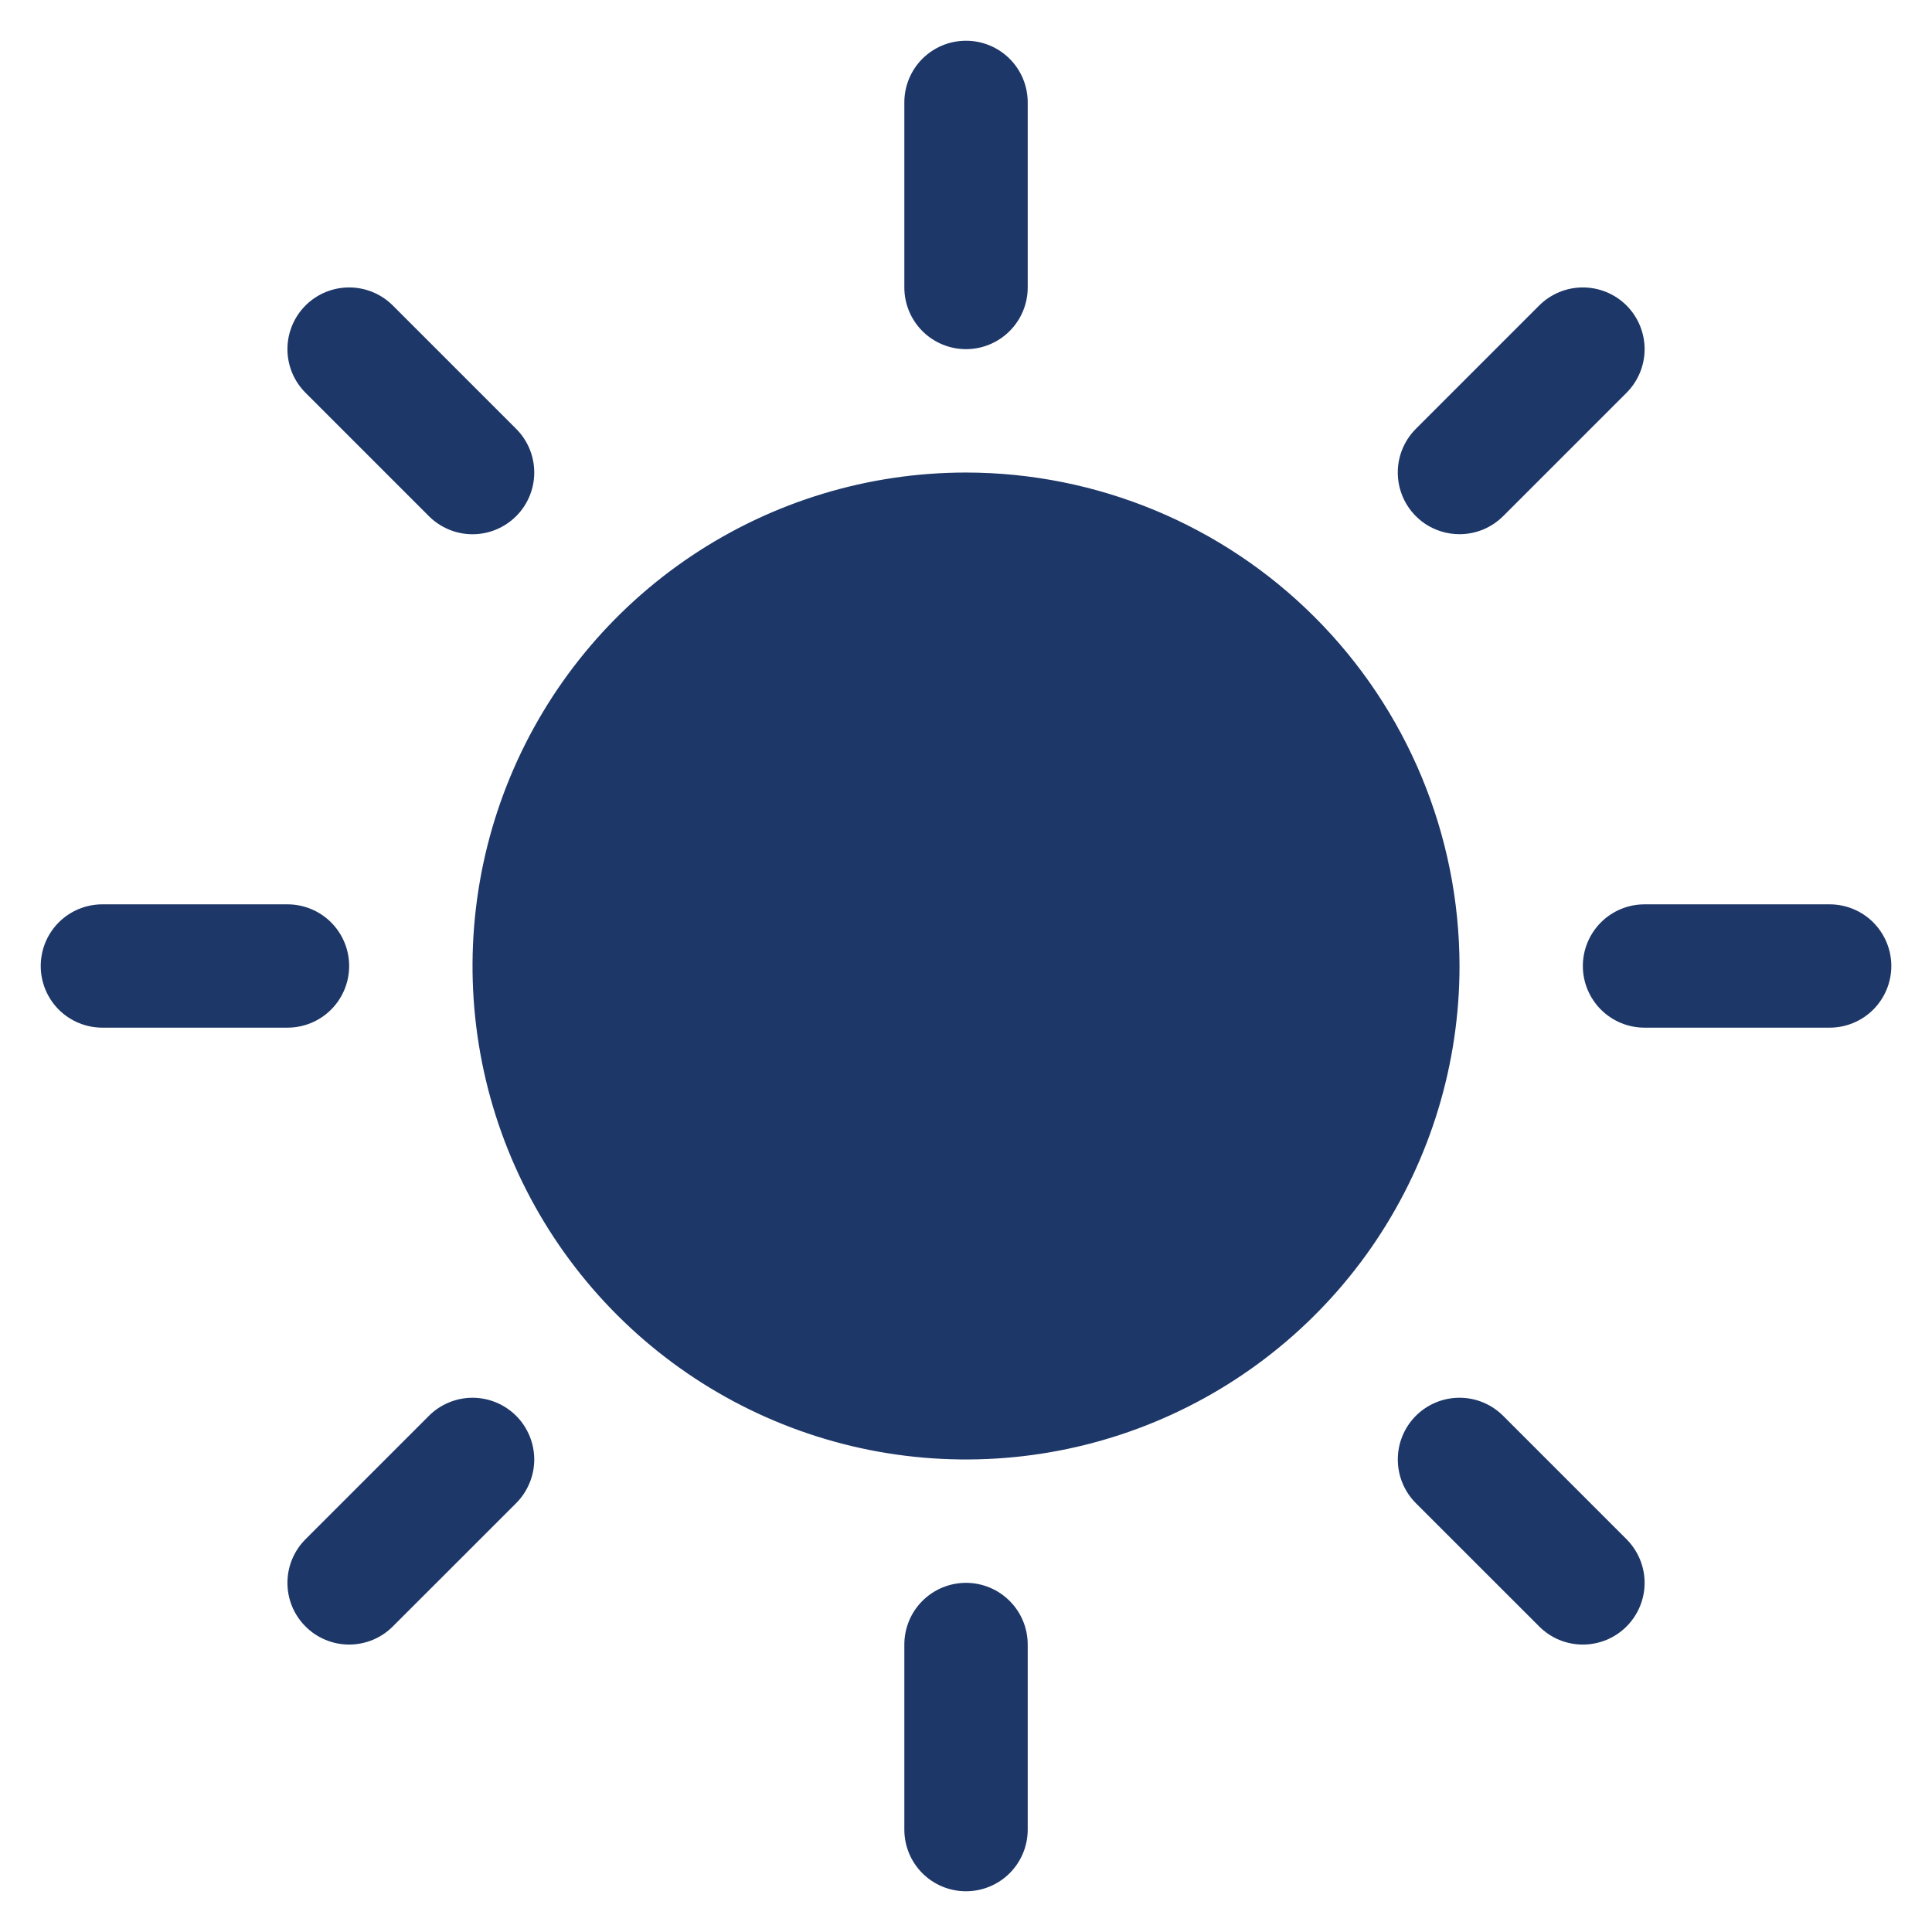 <svg xmlns="http://www.w3.org/2000/svg" fill="none" viewBox="0 0 36 36" height="36" width="36">
<path fill="#1D3768" d="M16.851 5.356V1.908C16.851 1.603 16.972 1.311 17.187 1.095C17.403 0.88 17.695 0.759 18 0.759C18.305 0.759 18.597 0.88 18.813 1.095C19.029 1.311 19.15 1.603 19.15 1.908V5.356C19.15 5.661 19.029 5.953 18.813 6.169C18.597 6.385 18.305 6.506 18 6.506C17.695 6.506 17.403 6.385 17.187 6.169C16.972 5.953 16.851 5.661 16.851 5.356ZM18 8.805C16.181 8.805 14.404 9.344 12.892 10.354C11.379 11.365 10.201 12.801 9.505 14.481C8.809 16.161 8.627 18.01 8.981 19.794C9.336 21.578 10.212 23.216 11.498 24.502C12.784 25.788 14.422 26.664 16.206 27.019C17.99 27.373 19.839 27.191 21.519 26.495C23.199 25.799 24.636 24.621 25.646 23.109C26.656 21.596 27.196 19.819 27.196 18C27.193 15.562 26.223 13.225 24.499 11.501C22.776 9.777 20.438 8.807 18 8.805ZM7.992 9.618C8.207 9.833 8.5 9.955 8.805 9.955C9.11 9.955 9.402 9.833 9.618 9.618C9.834 9.402 9.955 9.11 9.955 8.805C9.955 8.5 9.834 8.207 9.618 7.991L7.319 5.692C7.103 5.477 6.811 5.356 6.506 5.356C6.201 5.356 5.908 5.477 5.693 5.692C5.477 5.908 5.356 6.201 5.356 6.506C5.356 6.811 5.477 7.103 5.693 7.319L7.992 9.618ZM7.992 26.382L5.693 28.681C5.477 28.897 5.356 29.189 5.356 29.494C5.356 29.799 5.477 30.092 5.693 30.307C5.908 30.523 6.201 30.644 6.506 30.644C6.811 30.644 7.103 30.523 7.319 30.307L9.618 28.009C9.725 27.902 9.809 27.775 9.867 27.635C9.925 27.496 9.955 27.346 9.955 27.195C9.955 27.044 9.925 26.895 9.867 26.755C9.809 26.616 9.725 26.489 9.618 26.382C9.511 26.275 9.384 26.191 9.245 26.133C9.105 26.075 8.956 26.045 8.805 26.045C8.654 26.045 8.504 26.075 8.365 26.133C8.225 26.191 8.098 26.275 7.992 26.382ZM27.196 9.954C27.347 9.954 27.496 9.924 27.636 9.867C27.775 9.809 27.902 9.724 28.009 9.618L30.308 7.319C30.523 7.103 30.645 6.811 30.645 6.506C30.645 6.201 30.523 5.908 30.308 5.692C30.092 5.477 29.799 5.356 29.494 5.356C29.189 5.356 28.897 5.477 28.681 5.692L26.382 7.991C26.221 8.152 26.112 8.357 26.067 8.58C26.023 8.803 26.046 9.034 26.133 9.245C26.22 9.455 26.367 9.634 26.556 9.761C26.746 9.887 26.968 9.954 27.196 9.954ZM28.009 26.382C27.793 26.166 27.501 26.045 27.196 26.045C26.891 26.045 26.598 26.166 26.382 26.382C26.167 26.598 26.046 26.89 26.046 27.195C26.046 27.5 26.167 27.793 26.382 28.009L28.681 30.307C28.788 30.414 28.915 30.499 29.054 30.557C29.194 30.614 29.343 30.644 29.494 30.644C29.645 30.644 29.795 30.614 29.934 30.557C30.074 30.499 30.201 30.414 30.308 30.307C30.414 30.201 30.499 30.074 30.557 29.934C30.615 29.795 30.645 29.645 30.645 29.494C30.645 29.343 30.615 29.194 30.557 29.054C30.499 28.915 30.414 28.788 30.308 28.681L28.009 26.382ZM6.506 18C6.506 17.695 6.385 17.403 6.169 17.187C5.954 16.972 5.661 16.851 5.356 16.851H1.908C1.603 16.851 1.311 16.972 1.095 17.187C0.88 17.403 0.759 17.695 0.759 18C0.759 18.305 0.88 18.597 1.095 18.813C1.311 19.028 1.603 19.149 1.908 19.149H5.356C5.661 19.149 5.954 19.028 6.169 18.813C6.385 18.597 6.506 18.305 6.506 18ZM18 29.494C17.695 29.494 17.403 29.615 17.187 29.831C16.972 30.046 16.851 30.339 16.851 30.644V34.092C16.851 34.397 16.972 34.689 17.187 34.905C17.403 35.12 17.695 35.241 18 35.241C18.305 35.241 18.597 35.12 18.813 34.905C19.029 34.689 19.15 34.397 19.15 34.092V30.644C19.15 30.339 19.029 30.046 18.813 29.831C18.597 29.615 18.305 29.494 18 29.494ZM34.092 16.851H30.644C30.339 16.851 30.047 16.972 29.831 17.187C29.616 17.403 29.494 17.695 29.494 18C29.494 18.305 29.616 18.597 29.831 18.813C30.047 19.028 30.339 19.149 30.644 19.149H34.092C34.397 19.149 34.689 19.028 34.905 18.813C35.12 18.597 35.242 18.305 35.242 18C35.242 17.695 35.12 17.403 34.905 17.187C34.689 16.972 34.397 16.851 34.092 16.851Z"></path>
</svg>
